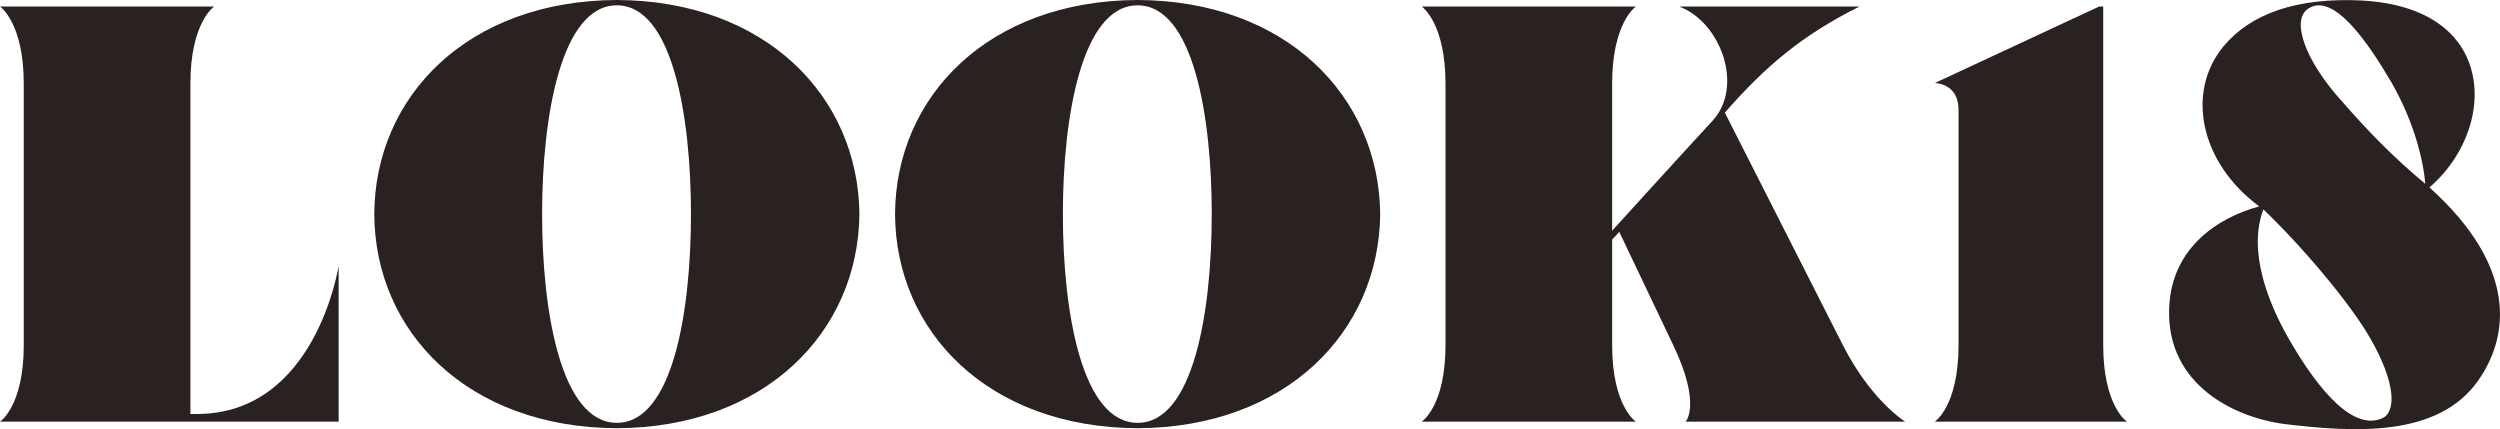 <?xml version="1.0" encoding="UTF-8"?><svg xmlns="http://www.w3.org/2000/svg" viewBox="0 0 71.653 12.3"><defs><style>.d{fill:#2a2220;}</style></defs><g id="a"/><g id="b"><g id="c"><g><path class="d" d="M9.706,7.615v4.47H0s.681-.441,.681-2.192V2.397C.681,.646,0,.187,0,.187H6.137s-.68,.459-.68,2.21V11.865h.187c3.417,0,4.062-4.25,4.062-4.25Z"/><path class="d" d="M24.632,6.136c-.034,3.383-2.703,6.119-6.953,6.137-4.267-.018-6.935-2.754-6.952-6.137,.018-3.383,2.686-6.119,6.952-6.136,4.25,.017,6.919,2.753,6.953,6.136Zm-4.828,0c0-2.788-.526-5.983-2.125-5.983s-2.142,3.196-2.142,5.983c0,2.805,.544,5.983,2.142,5.983s2.125-3.179,2.125-5.983Z"/><path class="d" d="M39.558,6.136c-.034,3.383-2.703,6.119-6.953,6.137-4.267-.018-6.935-2.754-6.952-6.137,.018-3.383,2.686-6.119,6.952-6.136,4.25,.017,6.919,2.753,6.953,6.136Zm-4.828,0c0-2.788-.526-5.983-2.125-5.983s-2.142,3.196-2.142,5.983c0,2.805,.544,5.983,2.142,5.983s2.125-3.179,2.125-5.983Z"/><path class="d" d="M54.602,12.085h-6.289s.459-.493-.356-2.192l-1.547-3.247-.204,.221v3.026c0,1.751,.68,2.192,.68,2.192h-6.137s.681-.441,.681-2.192V2.397c0-1.751-.681-2.21-.681-2.21h6.137s-.68,.459-.68,2.21V6.612s2.006-2.21,2.872-3.145c.918-.985,.238-2.838-.951-3.28h5.167c-1.632,.816-2.686,1.7-3.858,3.042l3.383,6.664c.815,1.598,1.784,2.192,1.784,2.192Z"/><path class="d" d="M60.961,12.085h-5.508s.681-.441,.681-2.192V3.145c0-.765-.681-.765-.681-.765L60.162,.187h.119V9.893c0,1.751,.68,2.192,.68,2.192Z"/><path class="d" d="M71.024,10.913c-1.155,1.632-3.553,1.479-5.541,1.241-1.564-.204-3.519-1.241-3.298-3.536,.153-1.513,1.326-2.363,2.566-2.703-1.699-1.258-2.107-3.281-1.02-4.59,.765-.918,2.074-1.411,3.994-1.309,2.754,.17,3.417,1.87,3.146,3.264-.17,.884-.697,1.632-1.241,2.091,2.532,2.277,2.295,4.267,1.394,5.541Zm-3.094-1.224c-.561-.986-1.954-2.635-3.06-3.688-.459,1.224,.17,2.72,.697,3.654,.969,1.7,1.938,2.686,2.72,2.329,.374-.17,.408-.969-.357-2.295Zm-.866-6.851c.815,.935,1.547,1.683,2.447,2.431-.068-.833-.408-1.938-.969-2.906-.646-1.105-1.666-2.618-2.396-2.108-.493,.34-.052,1.496,.918,2.583Z"/></g></g></g></svg>